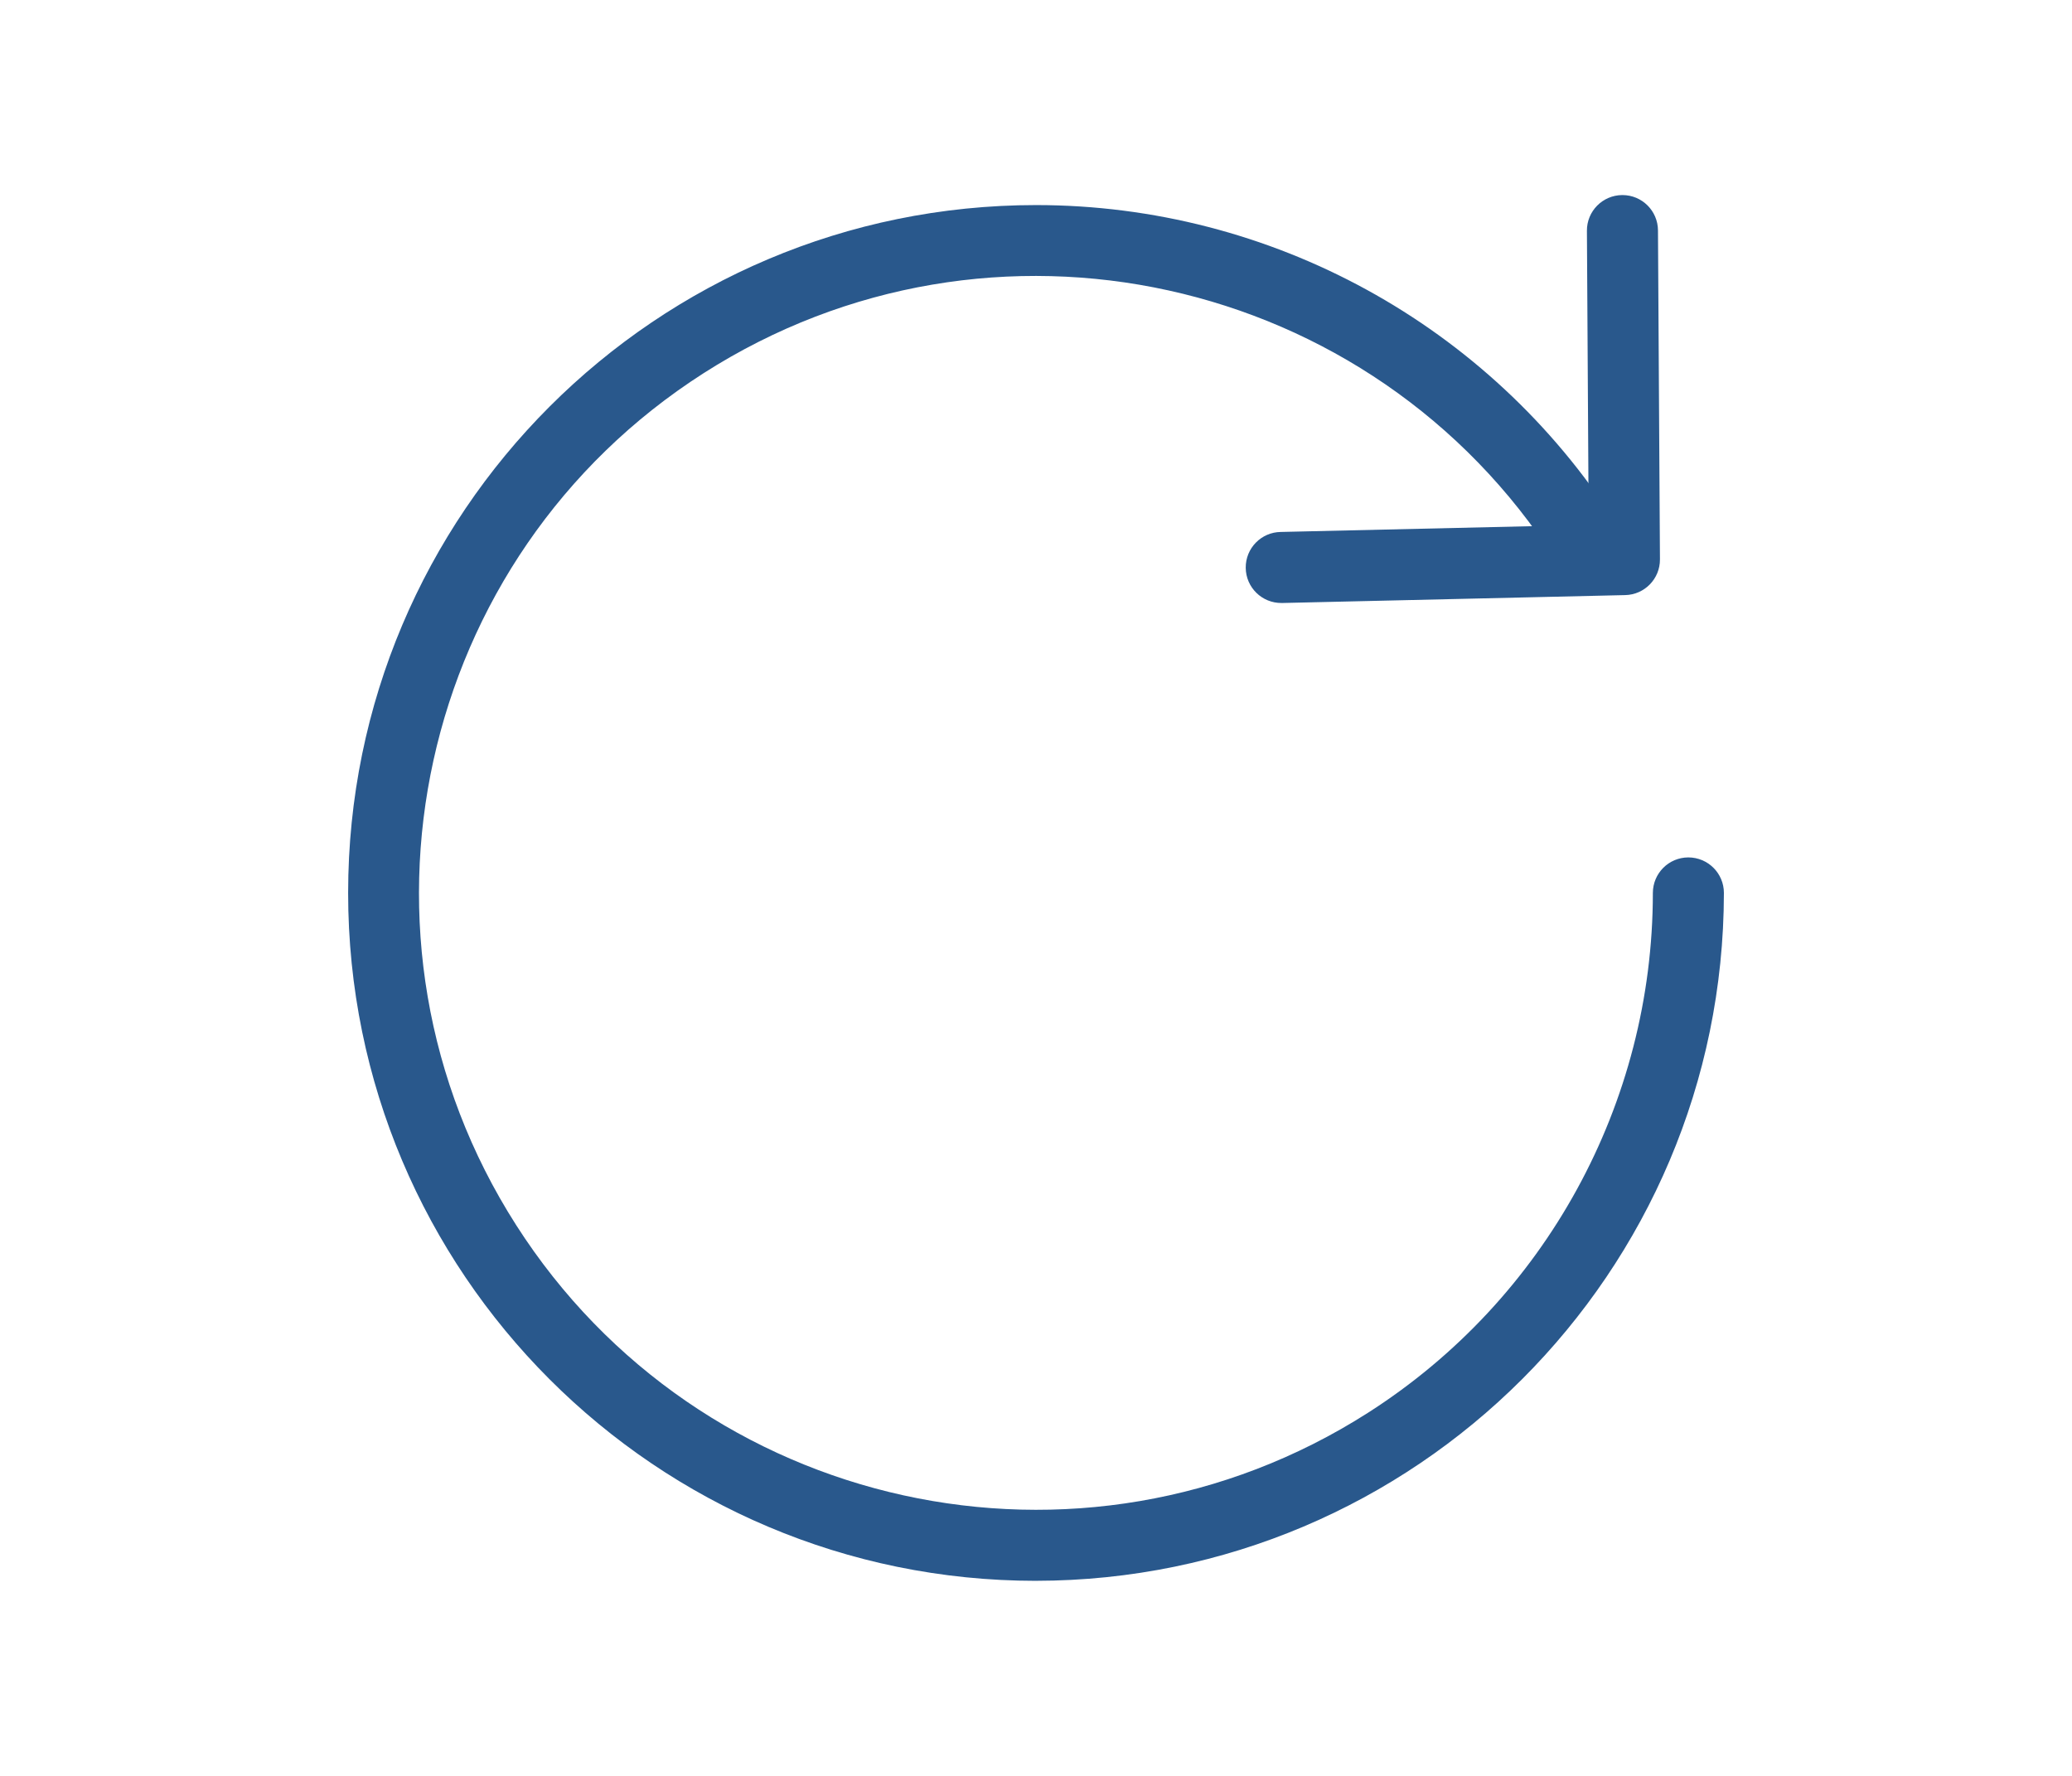 <?xml version="1.0" encoding="UTF-8"?>
<svg id="point04" data-name="point04" xmlns="http://www.w3.org/2000/svg" viewBox="0 0 105 90" width="105" height="90">
  <defs>
    <style>
      .cls-1 {
        fill: #29588c;
        stroke-width: 0px;
      }
    </style>
  </defs>
  <g>
    <path class="cls-1" d="m52.5,80.115c-19.253-.002-34.859-15.611-34.858-34.864.002-19.253,15.611-34.859,34.864-34.858,11.888.001,22.956,6.06,29.362,16.074.537.837.294,1.95-.542,2.488-.837.537-1.95.294-2.488-.543h0c-9.299-14.547-28.631-18.801-43.178-9.502-14.547,9.299-18.801,28.631-9.502,43.178,9.299,14.547,28.631,18.801,43.178,9.502,8.985-5.744,14.422-15.671,14.424-26.335,0-.994.804-1.801,1.798-1.802.994,0,1.801.804,1.802,1.798v.003c-.022,19.244-15.617,34.839-34.861,34.86"/>
    <path class="cls-1" d="m64.948,30.559c-.994.011-1.809-.785-1.82-1.78-.011-.994.785-1.809,1.779-1.82h0l15.6-.359-.089-14.9c-.008-.994.792-1.806,1.786-1.814.001,0,.002,0,.003,0h.012c.991,0,1.795.8,1.8,1.791l.1,16.671c.006.983-.777,1.789-1.76,1.811l-17.37.4h-.042"/>
  </g>
</svg>